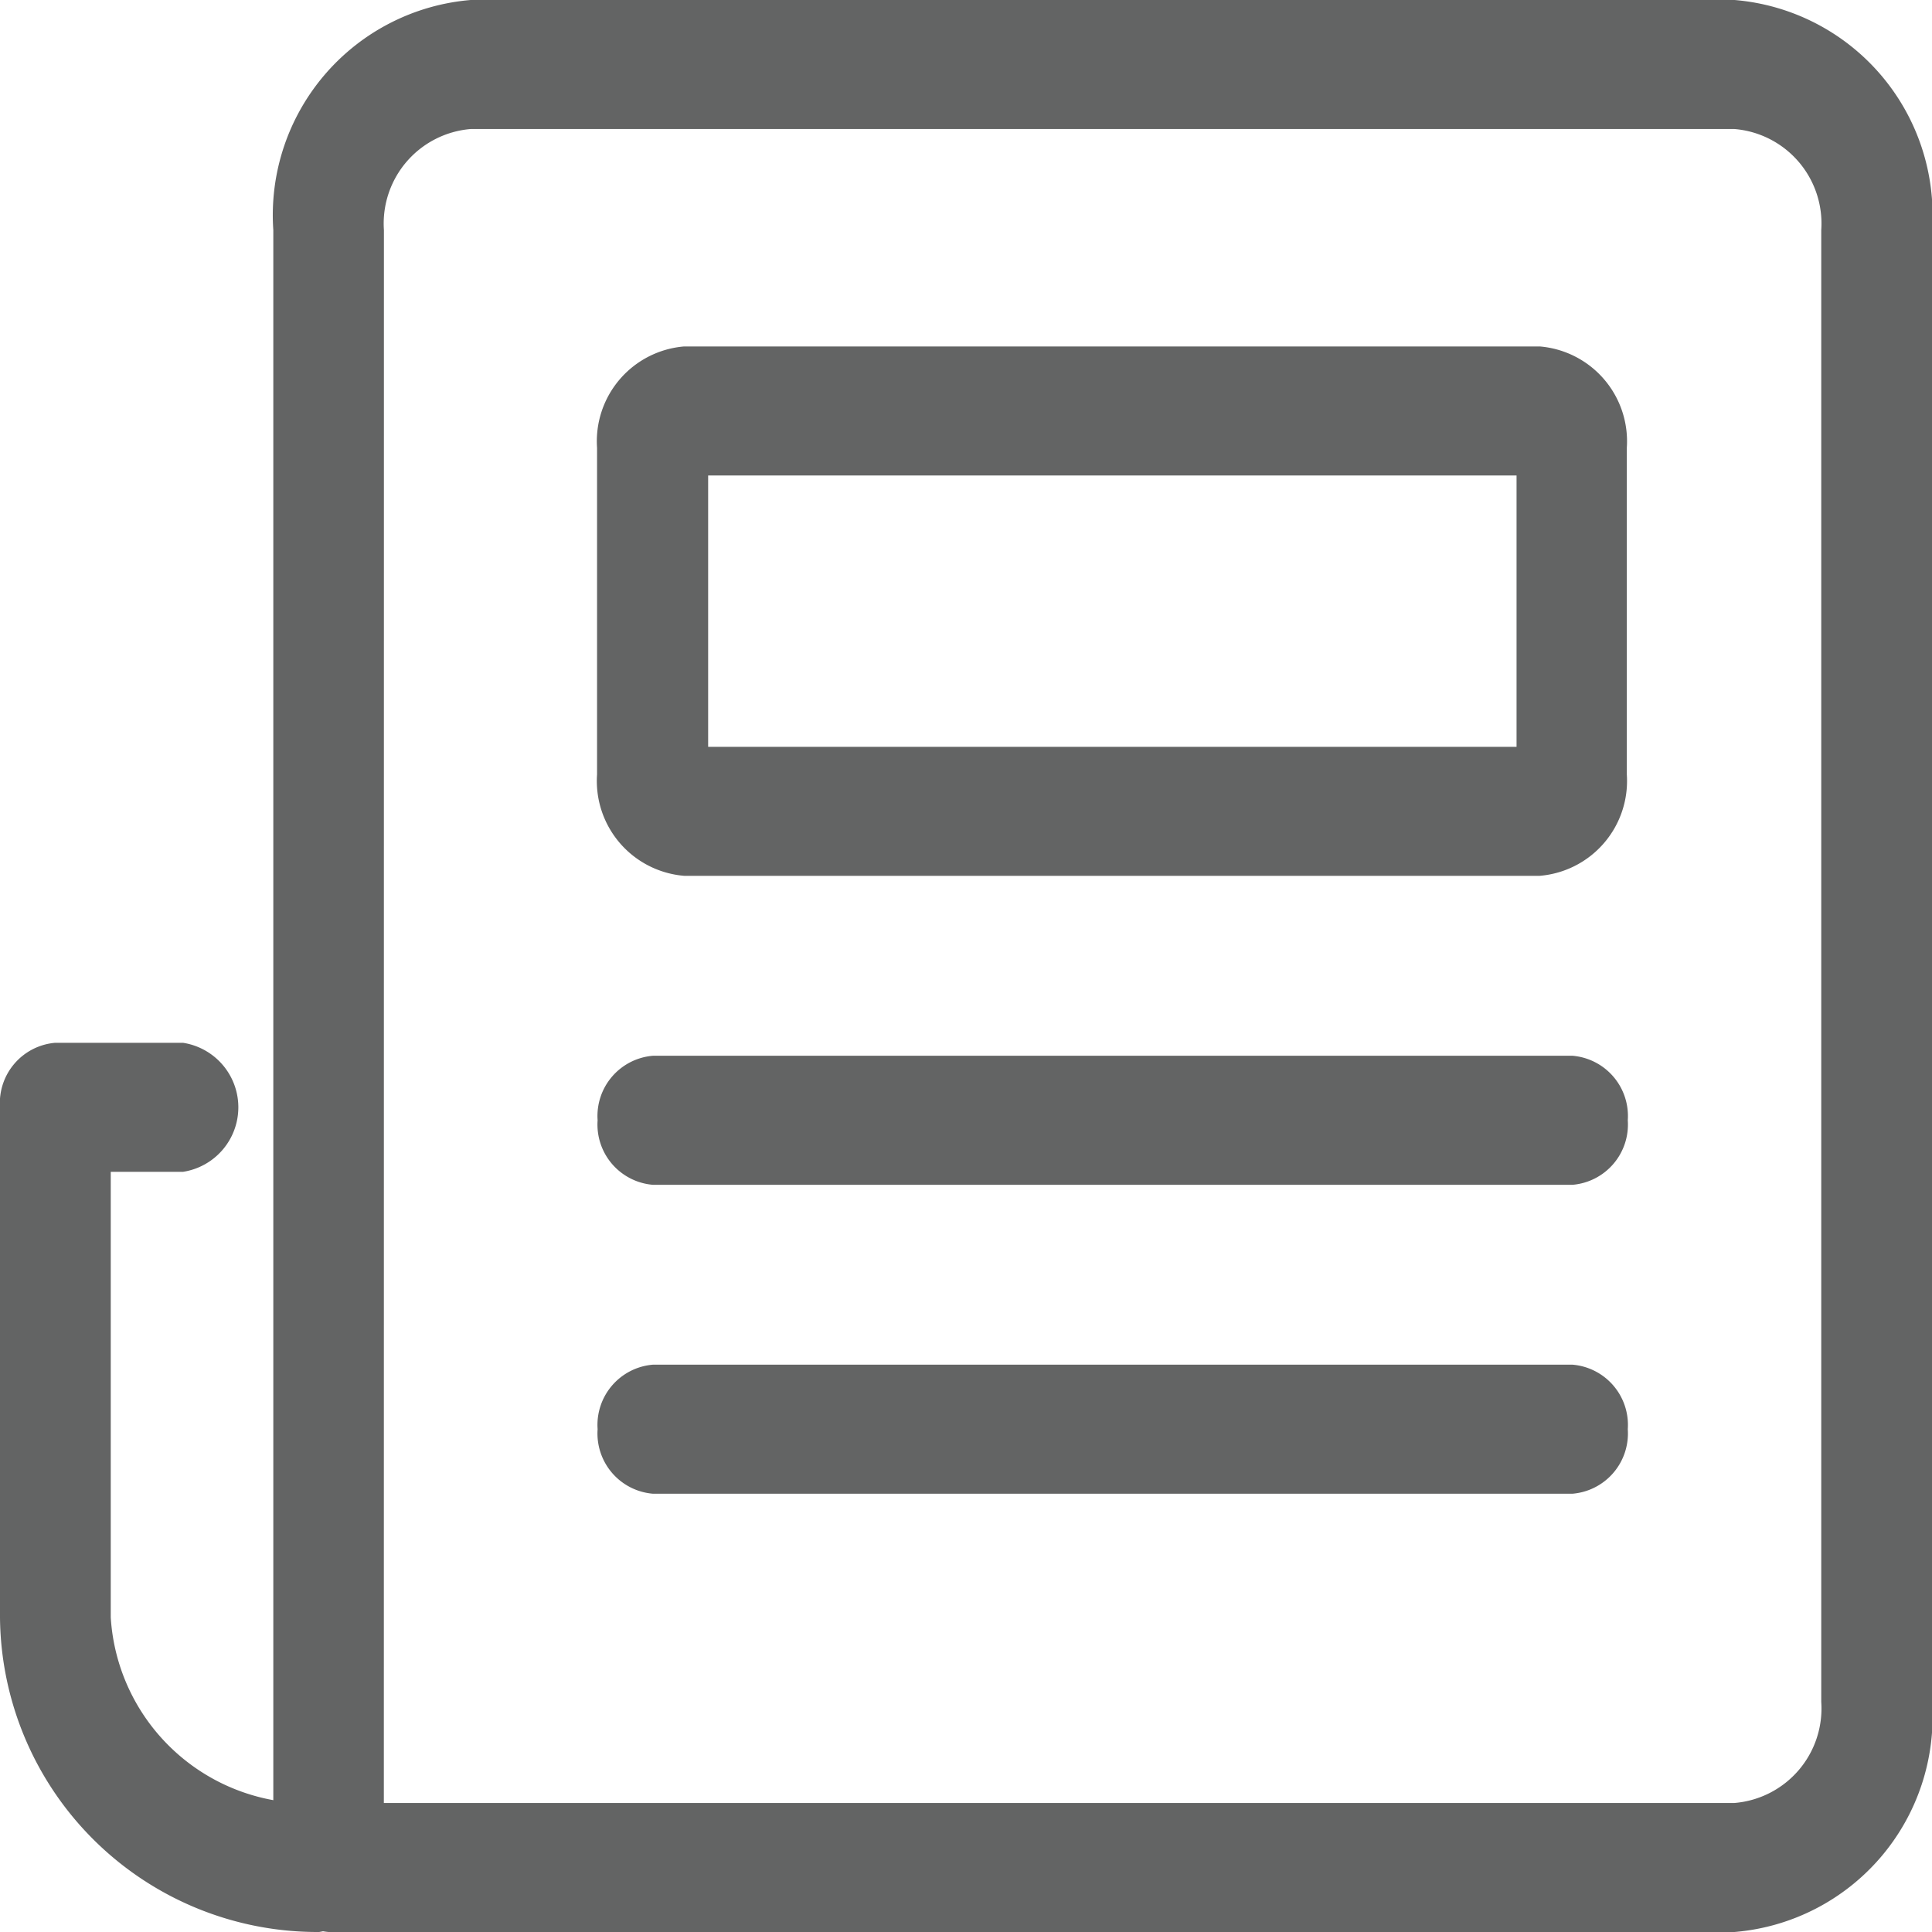 <svg xmlns="http://www.w3.org/2000/svg" xmlns:xlink="http://www.w3.org/1999/xlink" width="28" height="28" viewBox="0 0 28 28"><defs><clipPath id="a"><rect width="28" height="28" fill="none"/></clipPath></defs><g transform="translate(0 0)"><g transform="translate(0 0)" clip-path="url(#a)"><path d="M37.732,28H17.355a.876.876,0,0,1-.8-.935s0-.009,0-.013,0-.009,0-.013V3.334A3.129,3.129,0,0,1,19.415,0H37.732a3.129,3.129,0,0,1,2.863,3.334V24.666A3.129,3.129,0,0,1,37.732,28ZM18.157,26.13H37.732a1.374,1.374,0,0,0,1.257-1.464V3.334A1.374,1.374,0,0,0,37.732,1.87H19.415a1.374,1.374,0,0,0-1.257,1.464Z" transform="translate(-12.594 0)" fill="#636464"/><path d="M4.62,67.161A4.6,4.6,0,0,1,0,62.6V55.209a.876.876,0,0,1,.8-.935H2.652a.946.946,0,0,1,0,1.87H1.605V62.6A2.871,2.871,0,0,0,4.62,65.292a.946.946,0,0,1,0,1.87Z" transform="translate(0 -39.161)" fill="#636464"/><path d="M-2.1-3.357h12.4a1.379,1.379,0,0,1,1.262,1.469V2.846a1.379,1.379,0,0,1-1.262,1.469H-2.1a1.379,1.379,0,0,1-1.262-1.47V-1.887A1.379,1.379,0,0,1-2.1-3.357ZM9.964-1.487H-1.752V2.446H9.964Z" transform="translate(12.015 8.378)" fill="#636464"/><path d="M10.776-1.487H-2.554a.876.876,0,0,1-.8-.935.876.876,0,0,1,.8-.935H10.776a.876.876,0,0,1,.8.935A.876.876,0,0,1,10.776-1.487Z" transform="translate(12.015 18.658)" fill="#636464"/><path d="M10.776-1.487H-2.554a.876.876,0,0,1-.8-.935.876.876,0,0,1,.8-.935H10.776a.876.876,0,0,1,.8.935A.876.876,0,0,1,10.776-1.487Z" transform="translate(12.015 23.135)" fill="#636464"/></g></g></svg>